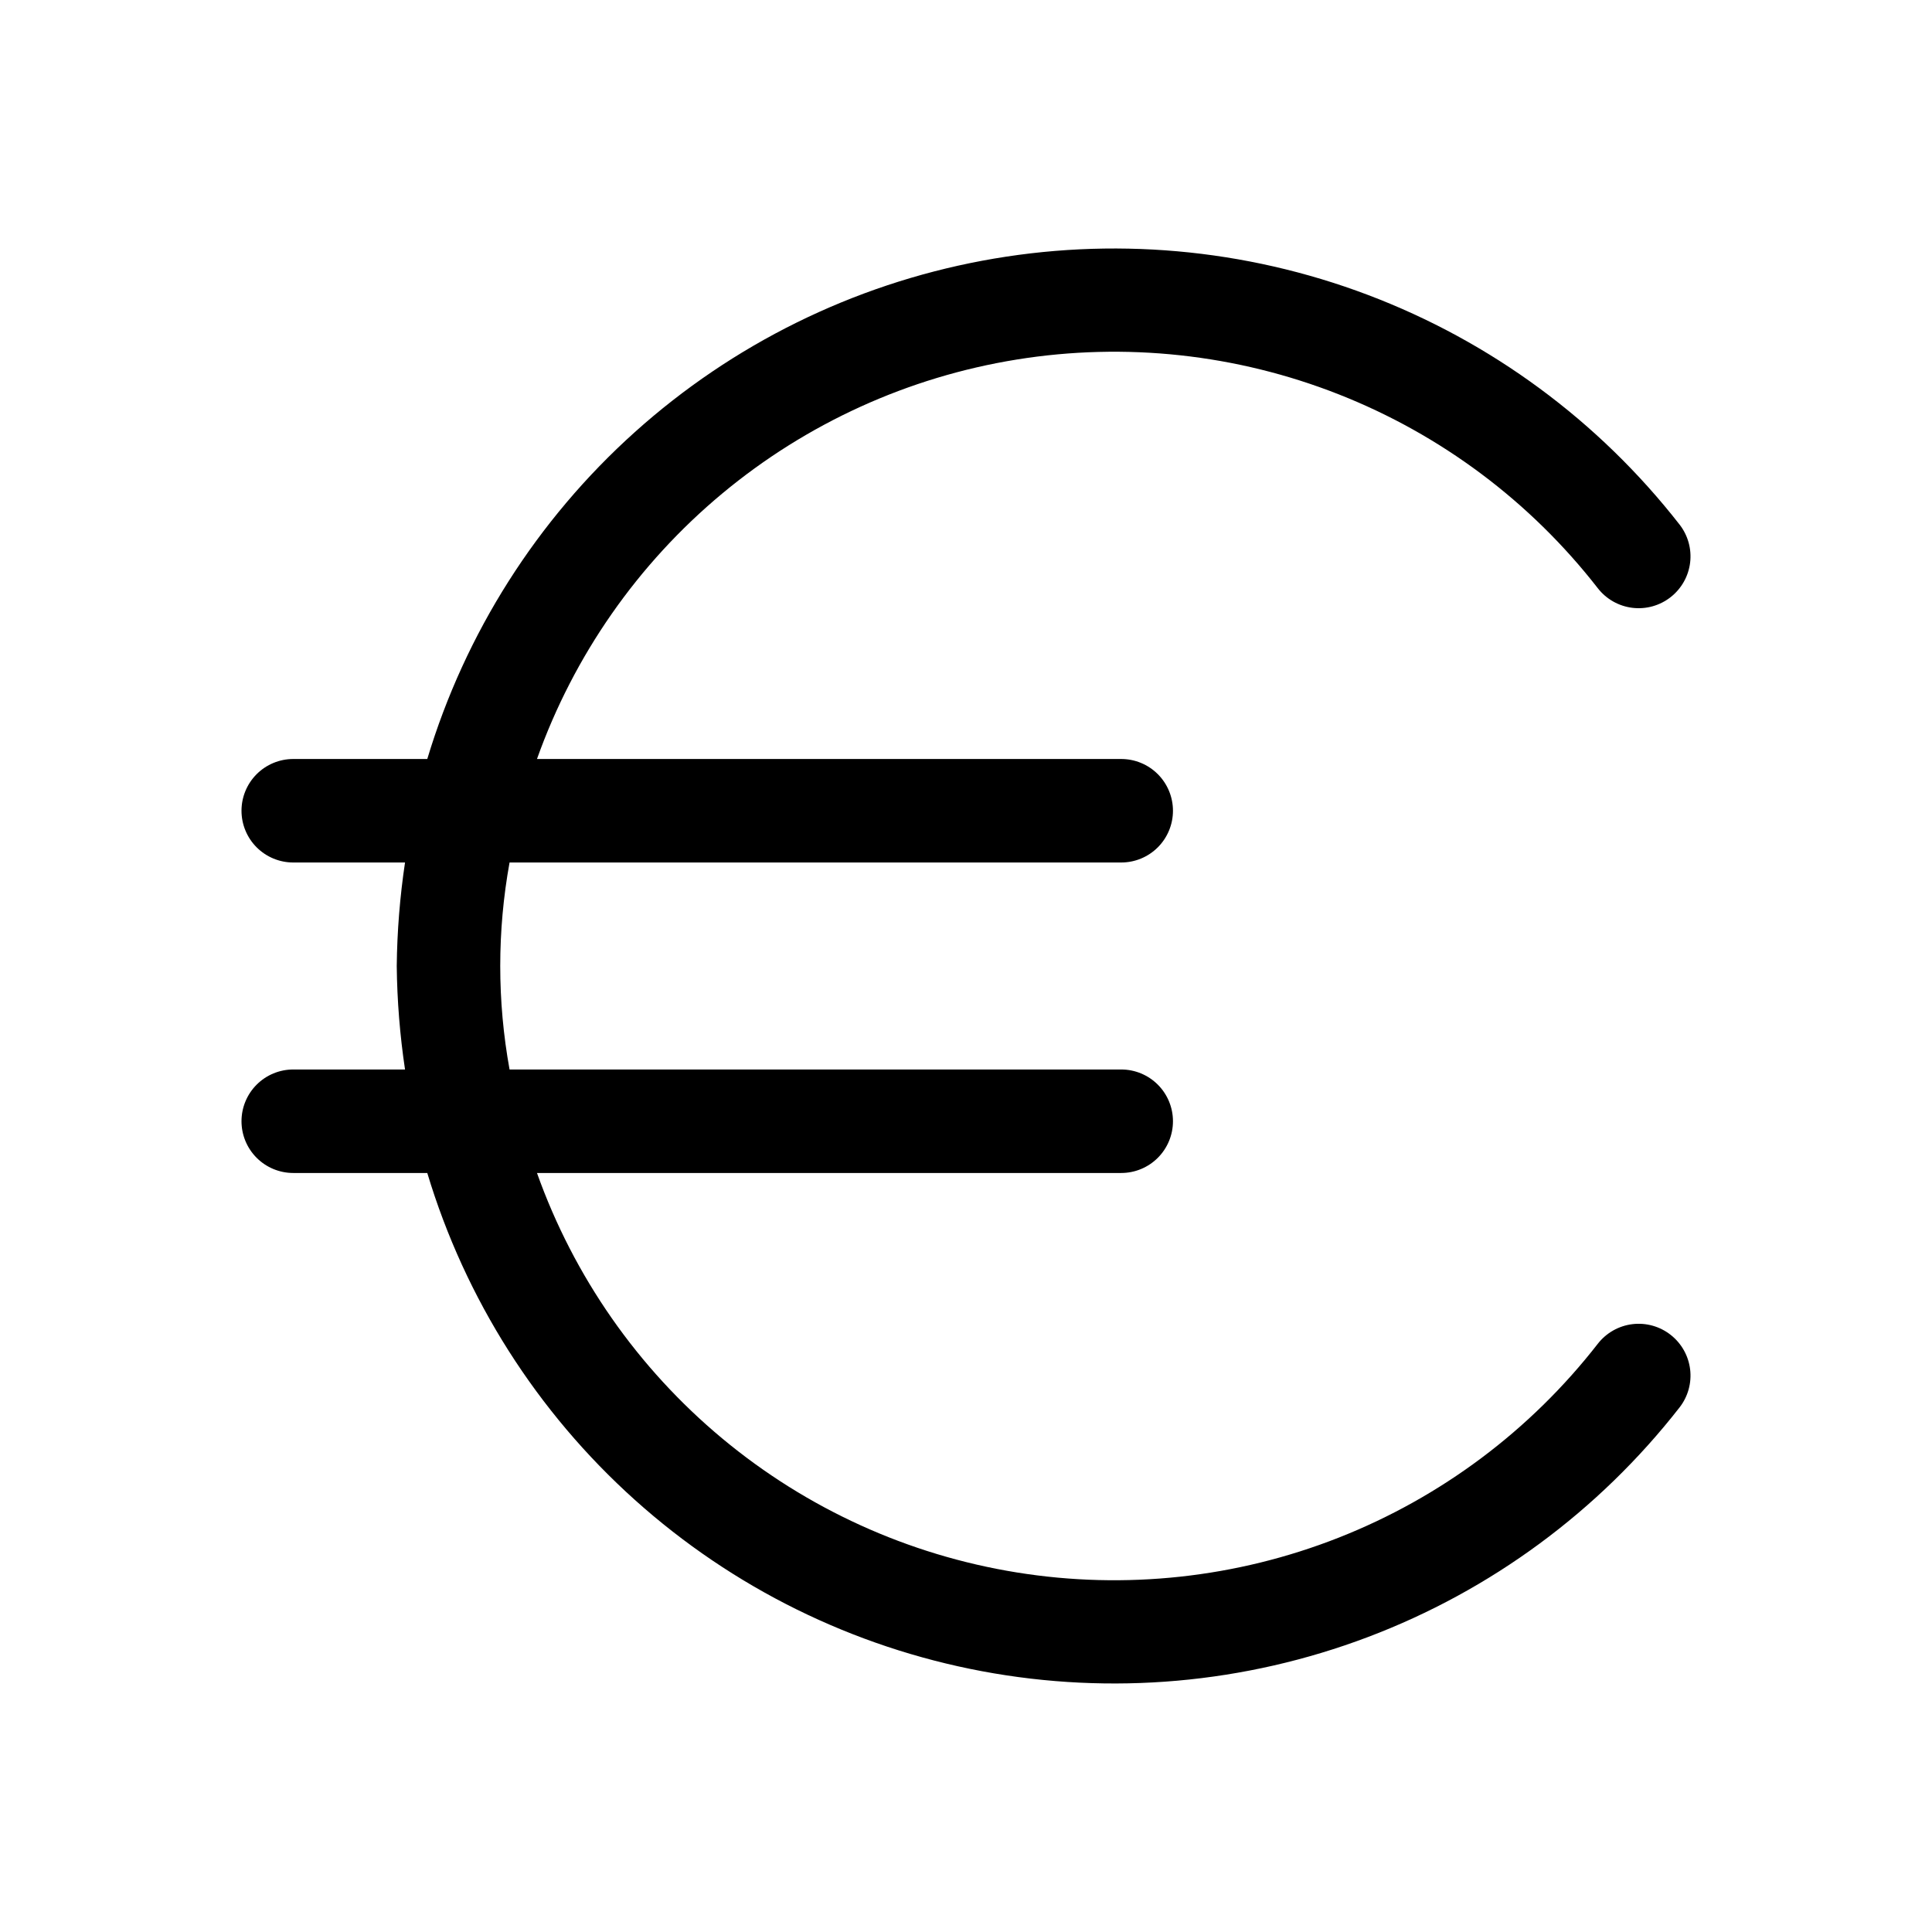 <svg width="800" height="800" viewBox="0 0 800 800" fill="none" xmlns="http://www.w3.org/2000/svg">
<path d="M691.834 552.776C696.281 556.28 699.161 561.403 699.844 567.024C700.526 572.645 698.956 578.308 695.476 582.775C661.98 625.714 617.322 658.617 566.385 677.884C515.449 697.152 460.195 702.044 406.666 692.023C353.136 682.003 303.393 657.458 262.874 621.07C222.356 584.683 192.622 537.855 176.926 485.707H121.428C115.745 485.707 110.295 483.45 106.276 479.431C102.258 475.413 100 469.962 100 464.279C100 458.596 102.258 453.146 106.276 449.128C110.295 445.109 115.745 442.852 121.428 442.852H167.712C165.586 428.662 164.441 414.343 164.283 399.996C164.441 385.649 165.586 371.33 167.712 357.141H121.428C115.745 357.141 110.295 354.883 106.276 350.865C102.258 346.846 100 341.396 100 335.713C100 330.03 102.258 324.58 106.276 320.561C110.295 316.543 115.745 314.285 121.428 314.285H176.926C192.622 262.137 222.356 215.31 262.874 178.922C303.393 142.535 353.136 117.989 406.666 107.969C460.195 97.949 515.449 102.84 566.385 122.108C617.322 141.376 661.98 174.278 695.476 217.218C698.956 221.685 700.526 227.347 699.844 232.969C699.161 238.59 696.281 243.712 691.834 247.216C689.615 248.973 687.071 250.272 684.348 251.04C681.625 251.808 678.777 252.029 675.968 251.69C673.159 251.351 670.445 250.46 667.983 249.067C665.52 247.674 663.358 245.807 661.621 243.574C633.693 207.673 596.627 179.94 554.304 163.279C511.981 146.617 465.957 141.641 421.05 148.869C376.143 156.098 334.006 175.267 299.05 204.368C264.093 233.47 237.603 271.433 222.352 314.285H464.271C469.954 314.285 475.405 316.543 479.423 320.561C483.441 324.58 485.699 330.03 485.699 335.713C485.699 341.396 483.441 346.846 479.423 350.865C475.405 354.883 469.954 357.141 464.271 357.141H210.996C205.852 385.48 205.852 414.513 210.996 442.852H464.271C469.954 442.852 475.405 445.109 479.423 449.128C483.441 453.146 485.699 458.596 485.699 464.279C485.699 469.962 483.441 475.413 479.423 479.431C475.405 483.45 469.954 485.707 464.271 485.707H222.352C237.603 528.559 264.093 566.523 299.05 595.624C334.006 624.725 376.143 643.894 421.05 651.123C465.957 658.352 511.981 653.375 554.304 636.714C596.627 620.053 633.693 592.32 661.621 556.419C663.358 554.185 665.52 552.319 667.983 550.926C670.445 549.532 673.159 548.641 675.968 548.302C678.777 547.964 681.625 548.185 684.348 548.952C687.071 549.72 689.615 551.02 691.834 552.776Z" fill="black"/>
</svg>
